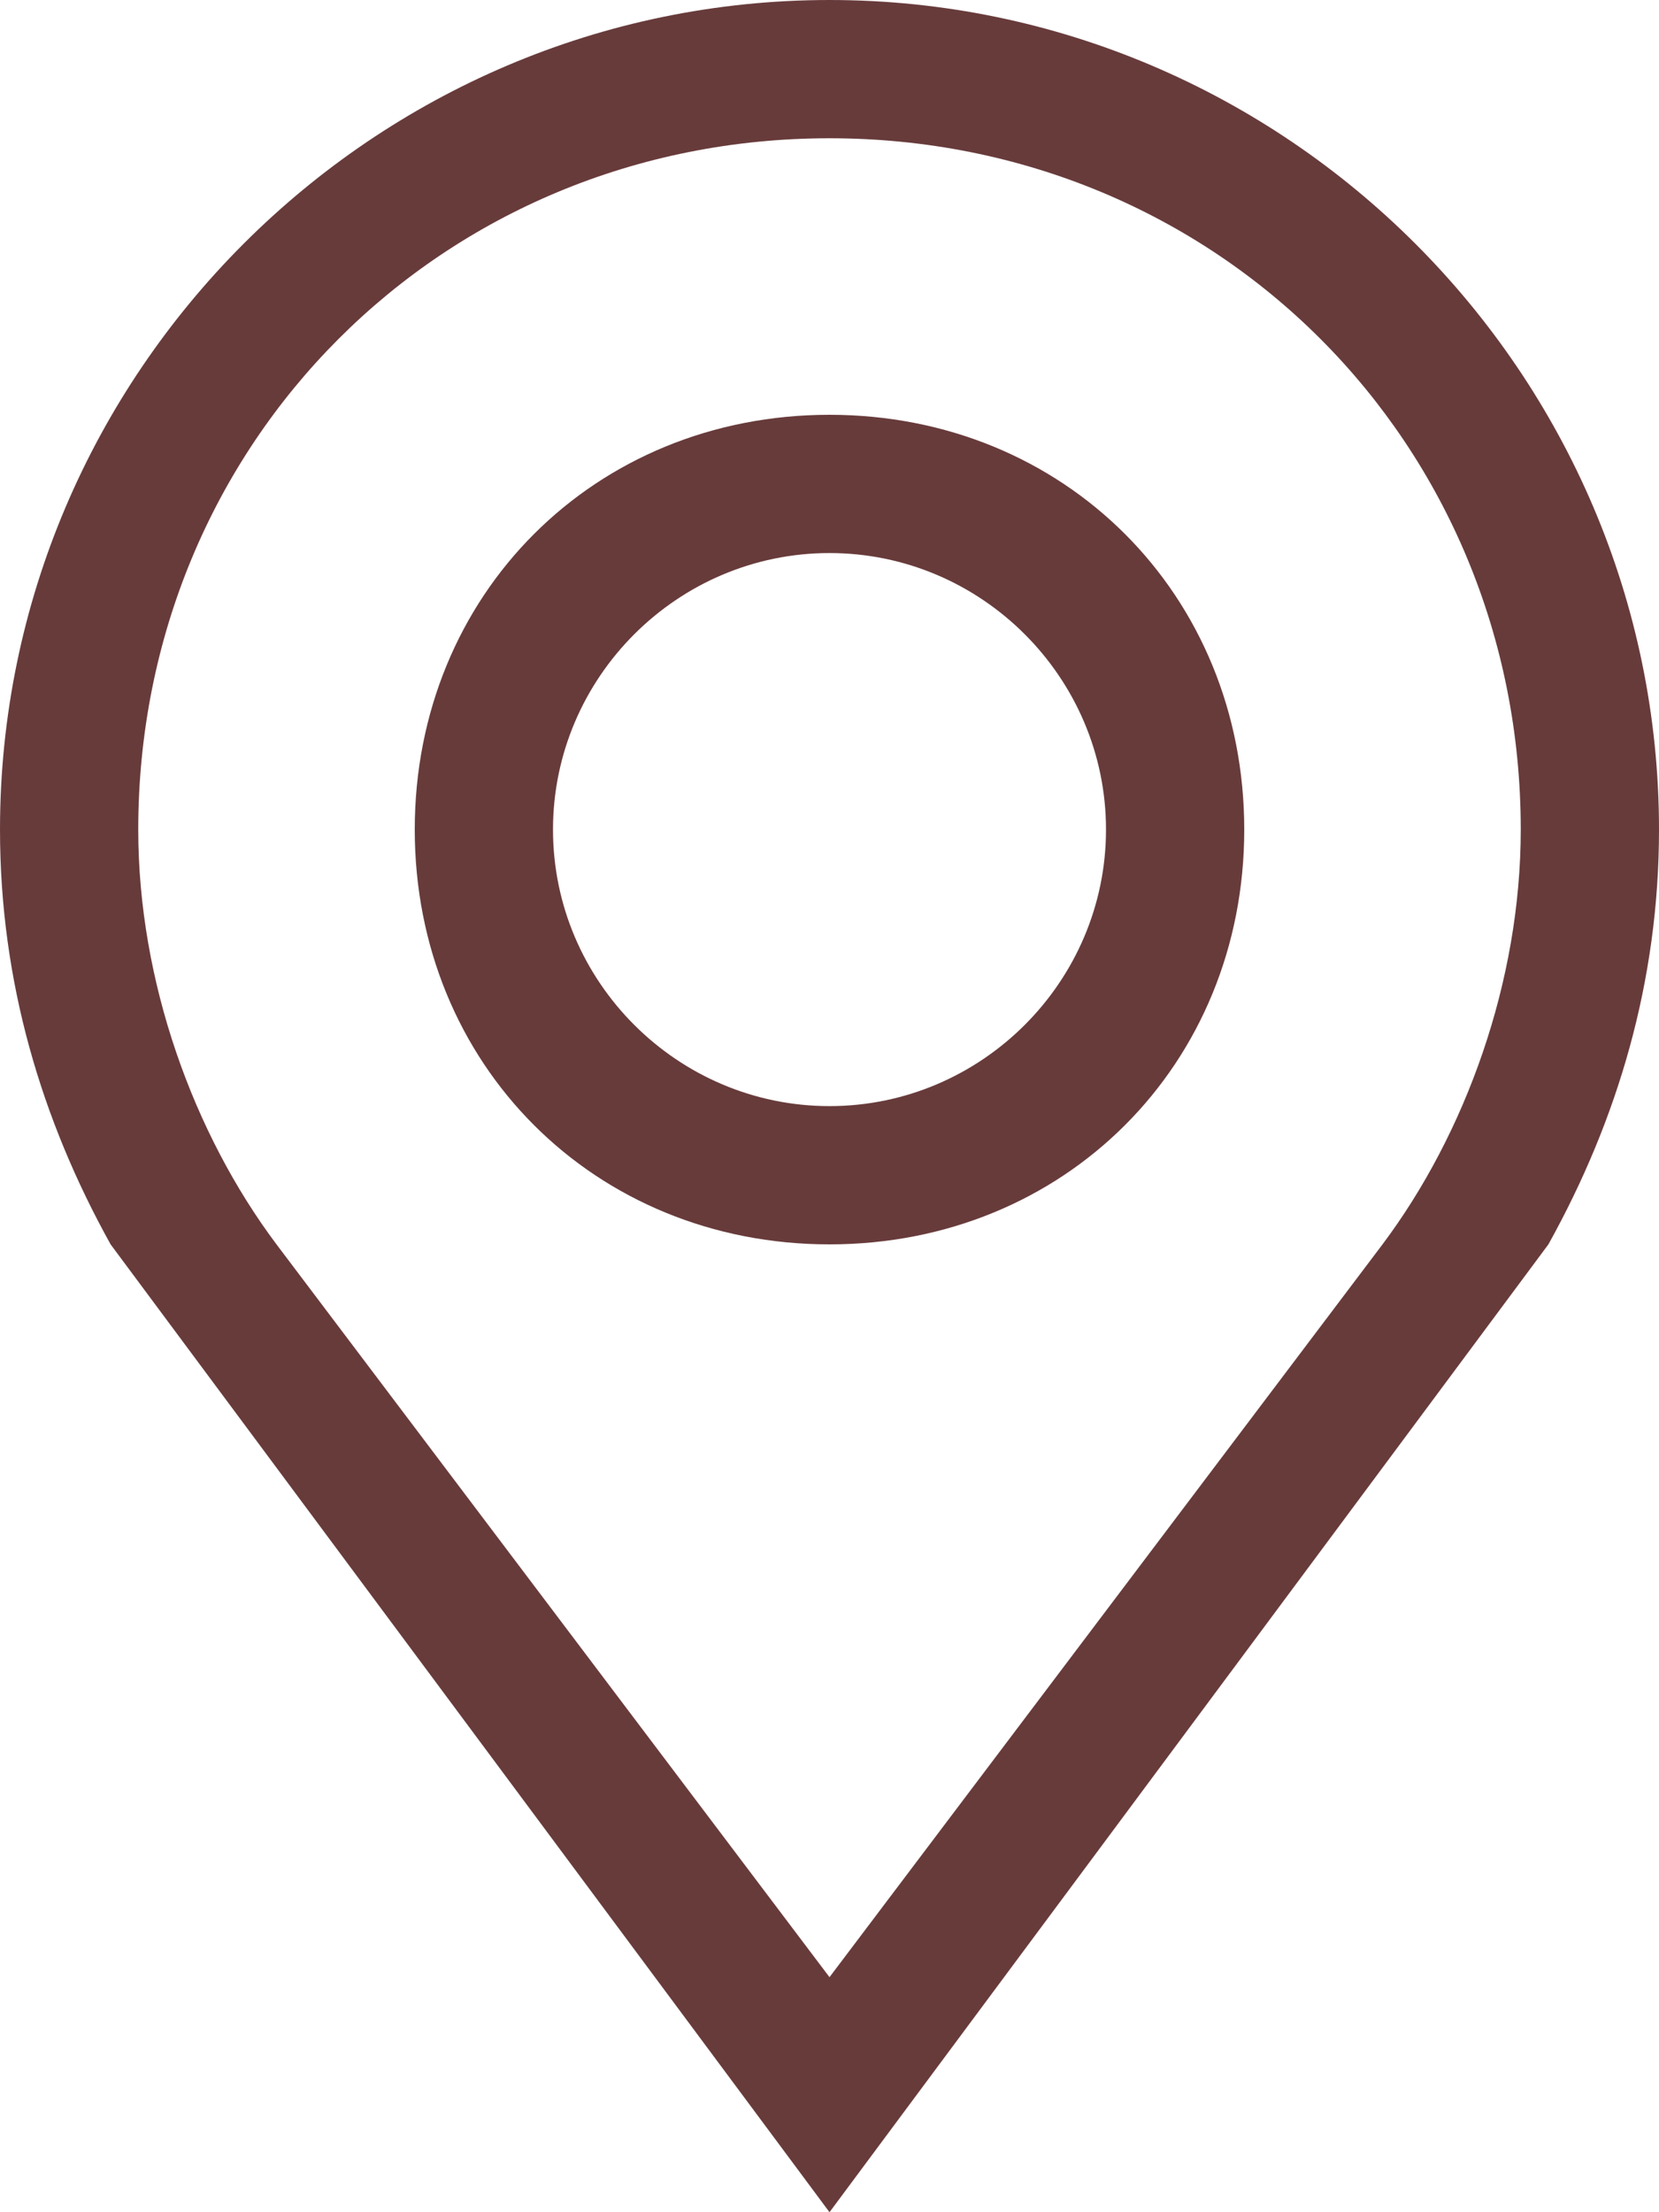 <?xml version="1.0" encoding="utf-8"?>
<!-- Generator: Adobe Illustrator 18.1.1, SVG Export Plug-In . SVG Version: 6.00 Build 0)  -->
<svg version="1.1" id="Layer_1" xmlns="http://www.w3.org/2000/svg" xmlns:xlink="http://www.w3.org/1999/xlink" x="0px" y="0px"
	 viewBox="157.7 133.7 12 16" enable-background="new 157.7 133.7 12 16" xml:space="preserve">
<g>
	<path fill="#683B3B" d="M163.7,133.7c-3.3,0-6,2.7-6,6c0,1.1,0.3,2.1,0.8,3l0,0l5.2,7l5.2-7c0.5-0.9,0.8-1.9,0.8-3
		C169.7,136.4,167,133.7,163.7,133.7z M167.7,142.7l-4,5.3l-4-5.3c-0.6-0.8-1-1.9-1-3c0-2.8,2.2-5,5-5s5,2.2,5,5
		C168.7,140.8,168.3,141.9,167.7,142.7L167.7,142.7z"/>
	<path fill="#683B3B" d="M163.7,136.7c-1.7,0-3,1.3-3,3s1.3,3,3,3s3-1.3,3-3S165.4,136.7,163.7,136.7z M163.7,141.7
		c-1.1,0-2-0.9-2-2s0.9-2,2-2s2,0.9,2,2S164.8,141.7,163.7,141.7z"/>
</g>
</svg>
